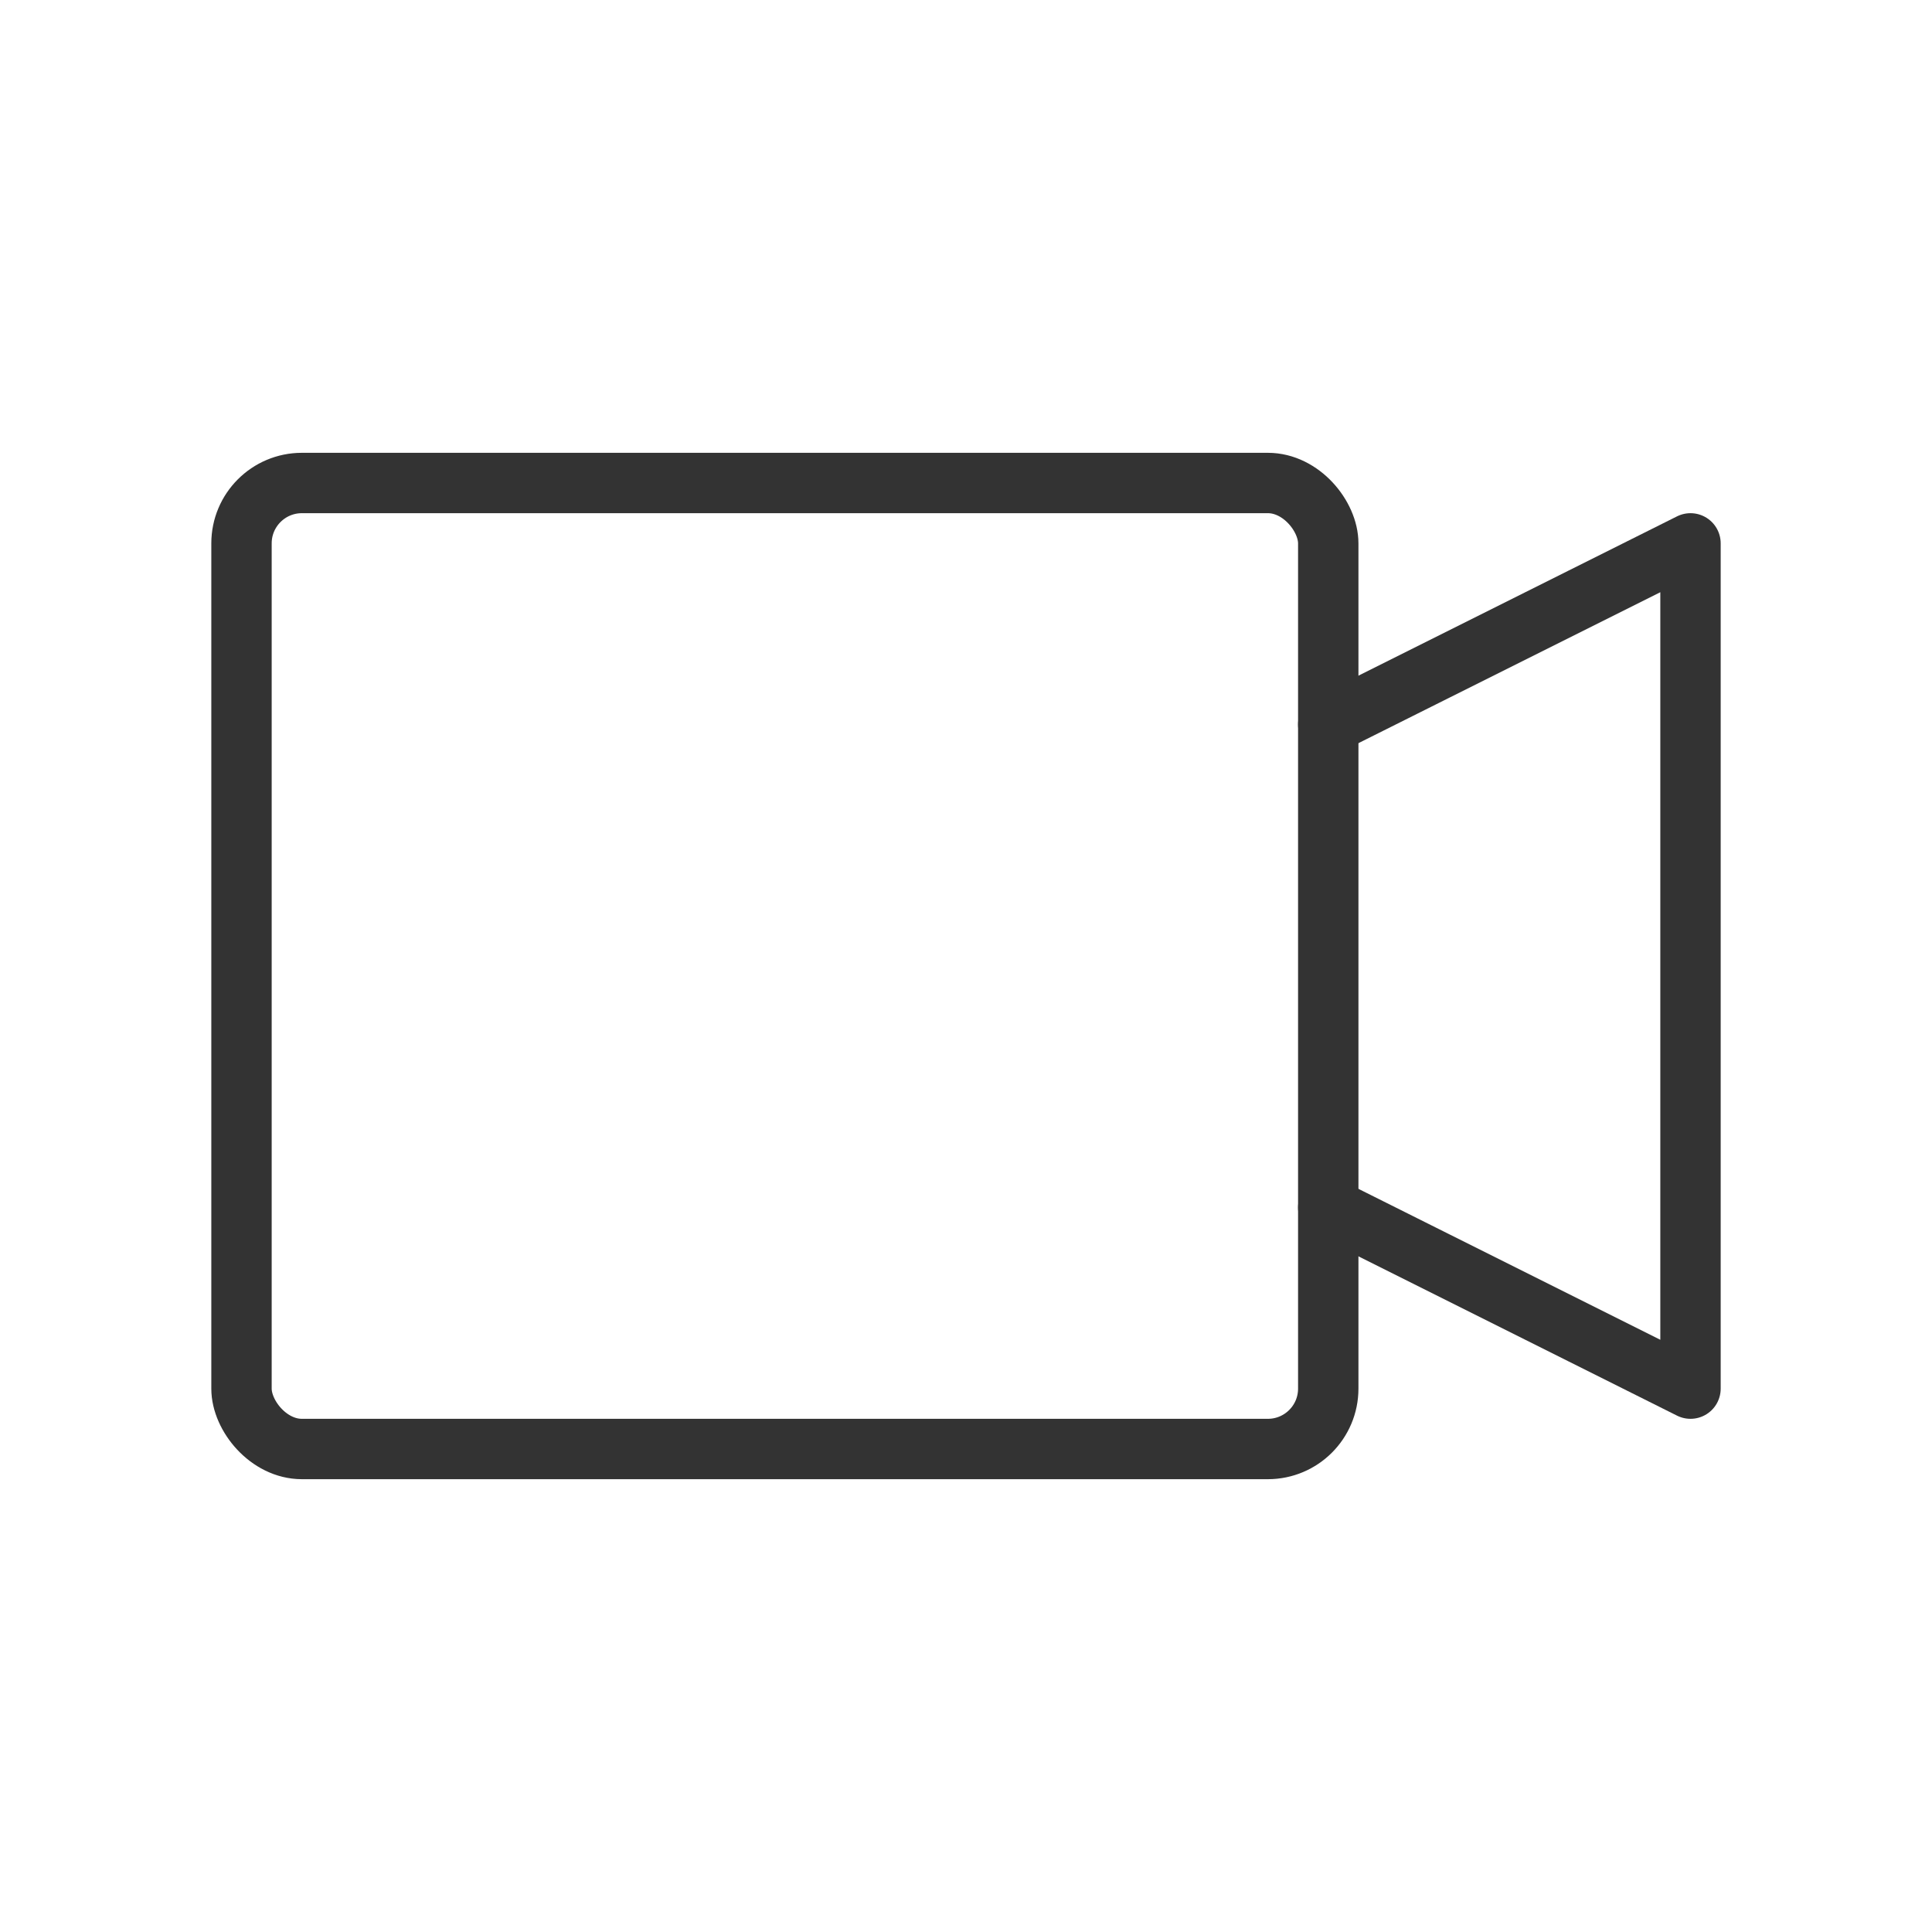 <svg width="64" height="64" viewBox="0 0 64 64" fill="none" xmlns="http://www.w3.org/2000/svg">
  <rect x="8" y="16" width="36" height="32" rx="2" stroke="#333333" stroke-width="2"/>
  <path d="M44 24L56 18V46L44 40" stroke="#333333" stroke-width="2" stroke-linecap="round" stroke-linejoin="round"/>
</svg> 